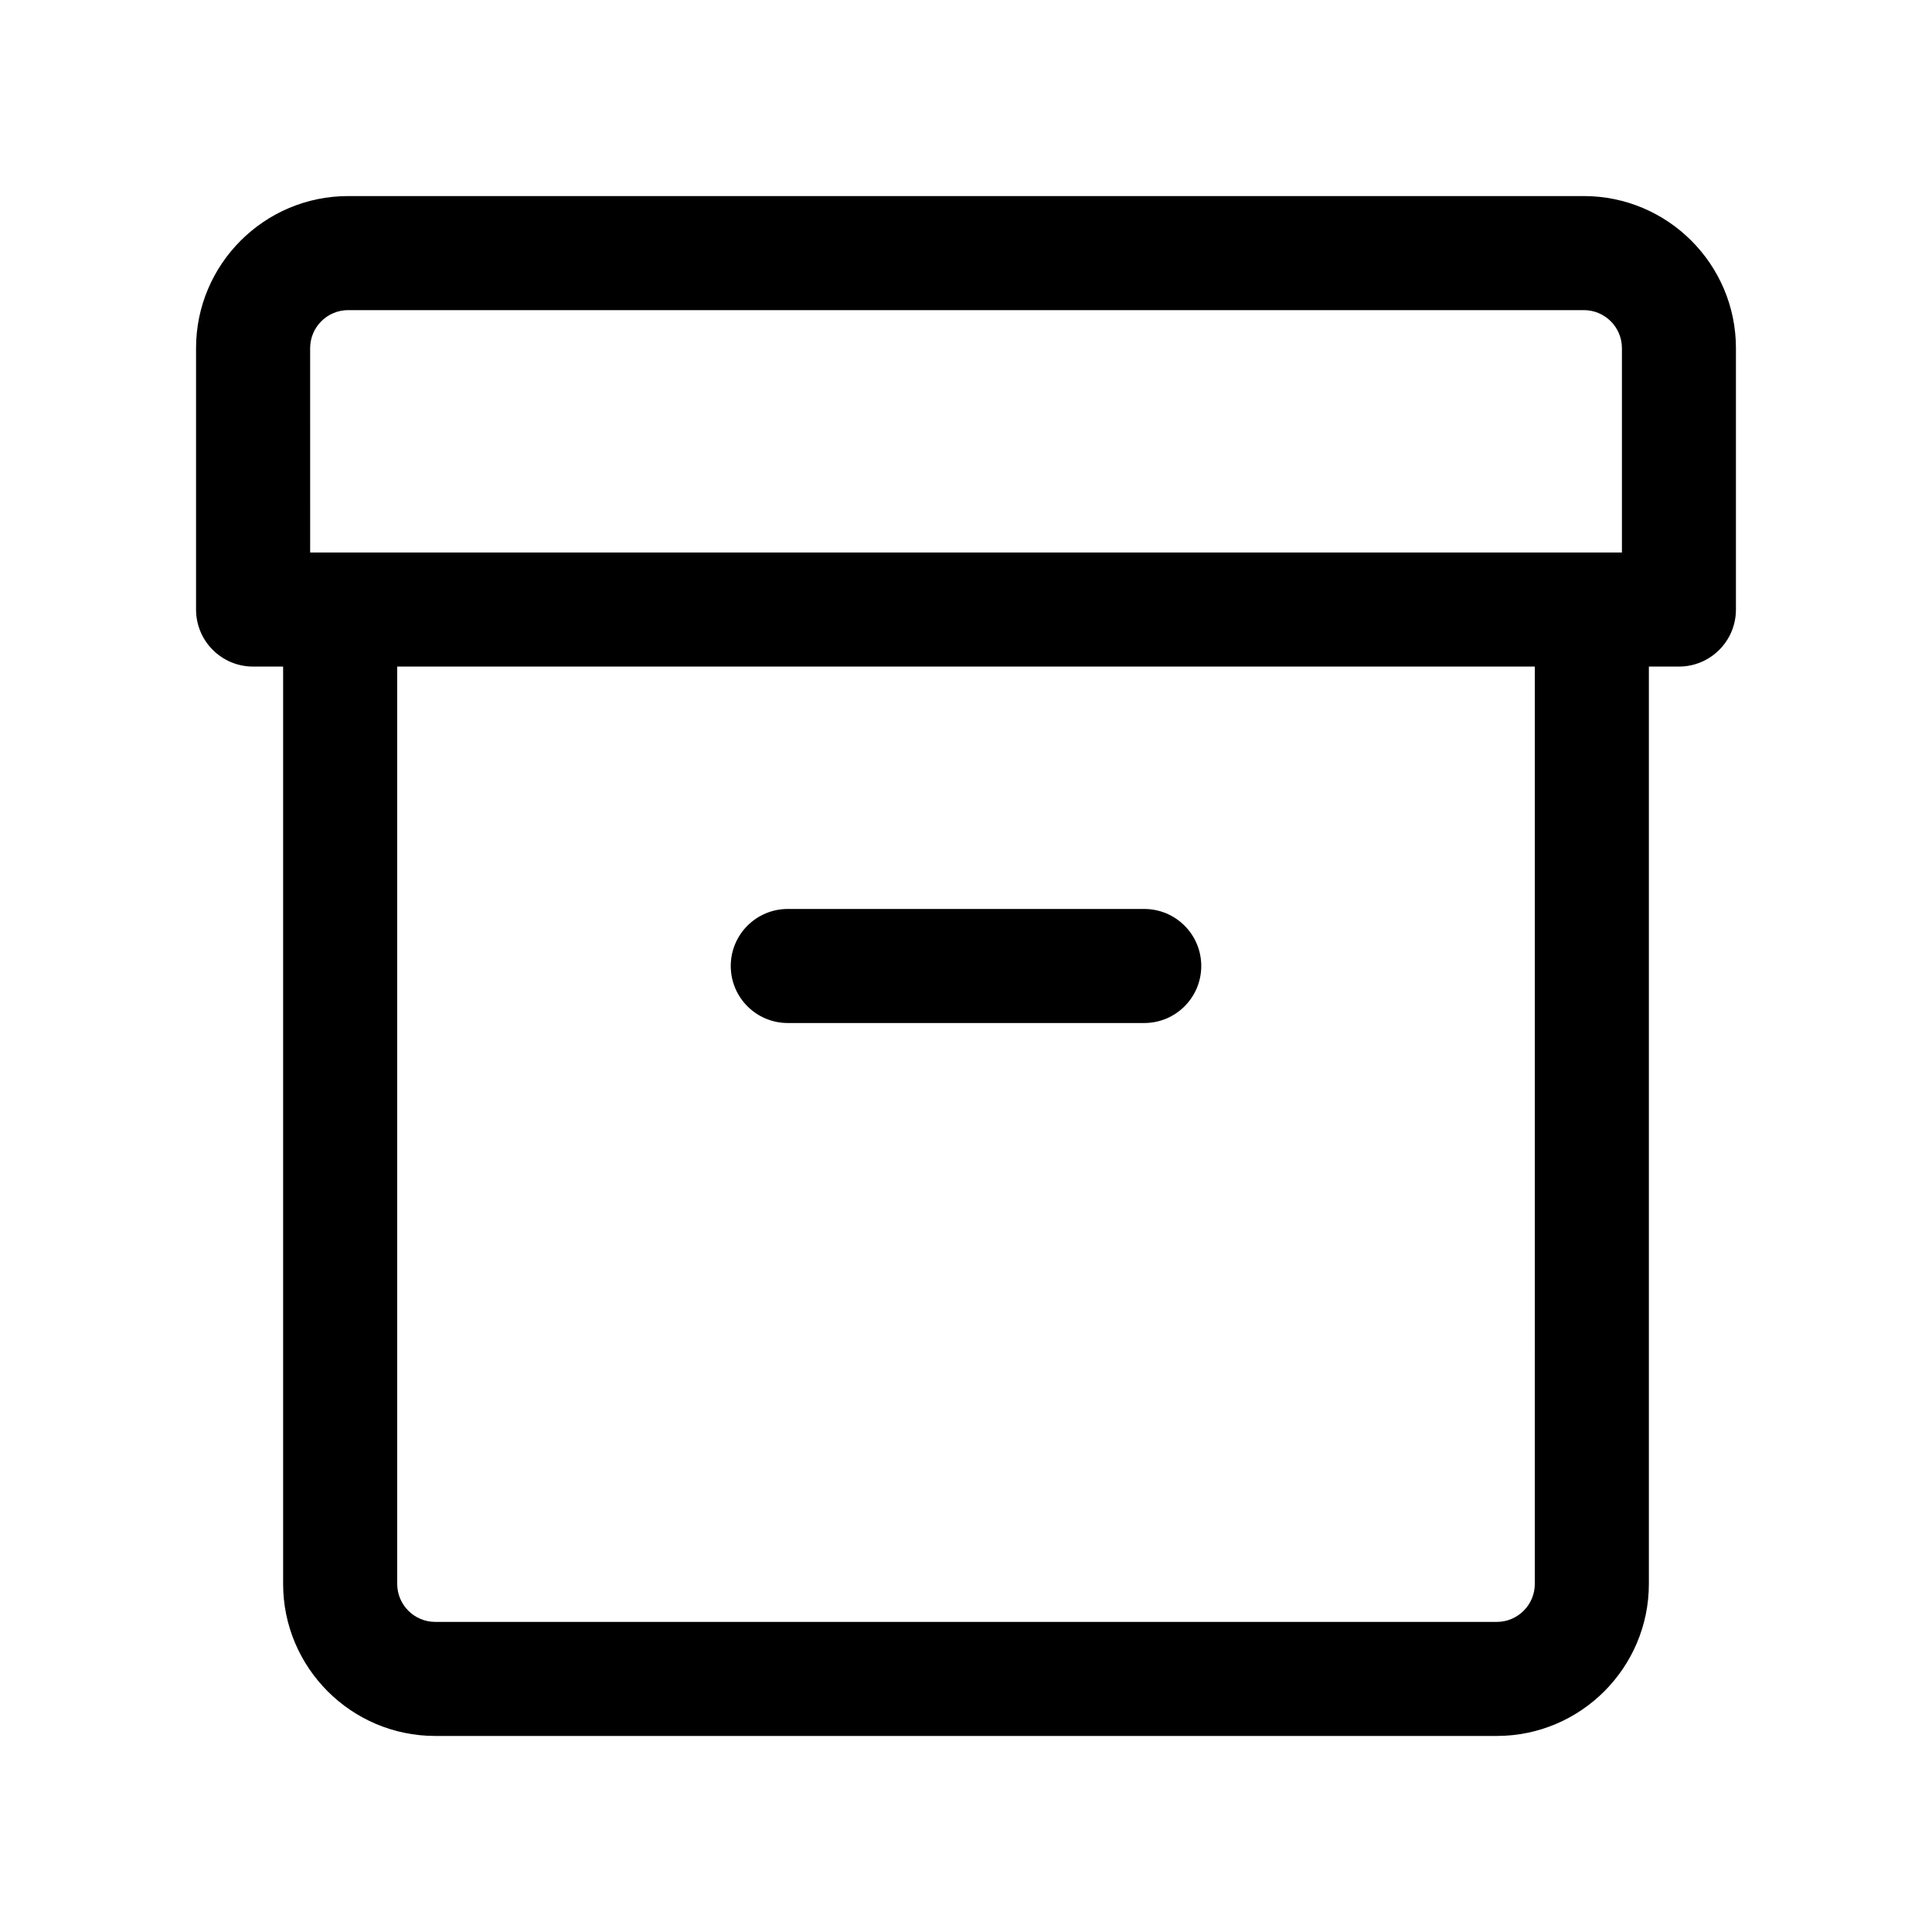 <?xml version="1.0" encoding="UTF-8"?>
<!-- The Best Svg Icon site in the world: iconSvg.co, Visit us! https://iconsvg.co -->
<svg fill="#000000" width="800px" height="800px" version="1.1" viewBox="144 144 512 512" xmlns="http://www.w3.org/2000/svg">
 <g>
  <path d="m563.74 195.96h-327.48c-22.223 0-40.305 18.082-40.305 40.305v69.273c0 8.348 6.766 15.113 15.113 15.113h7.961v243.09c0 22.223 18.082 40.305 40.305 40.305h281.33c22.223 0 40.305-18.082 40.305-40.305v-243.09h7.961c8.348 0 15.113-6.766 15.113-15.113v-69.273c0-22.223-18.082-40.305-40.305-40.305zm-337.55 40.305c0-5.559 4.519-10.078 10.078-10.078h327.48c5.559 0 10.078 4.519 10.078 10.078v54.16h-347.63zm324.55 327.48c0 5.559-4.519 10.078-10.078 10.078l-281.32-0.004c-5.559 0-10.078-4.519-10.078-10.078v-243.09h301.48z"/>
  <path d="m352.77 415.11h94.465c8.348 0 15.113-6.766 15.113-15.113s-6.766-15.113-15.113-15.113h-94.465c-8.348 0-15.113 6.766-15.113 15.113s6.766 15.113 15.113 15.113z"/>
 </g>
</svg>